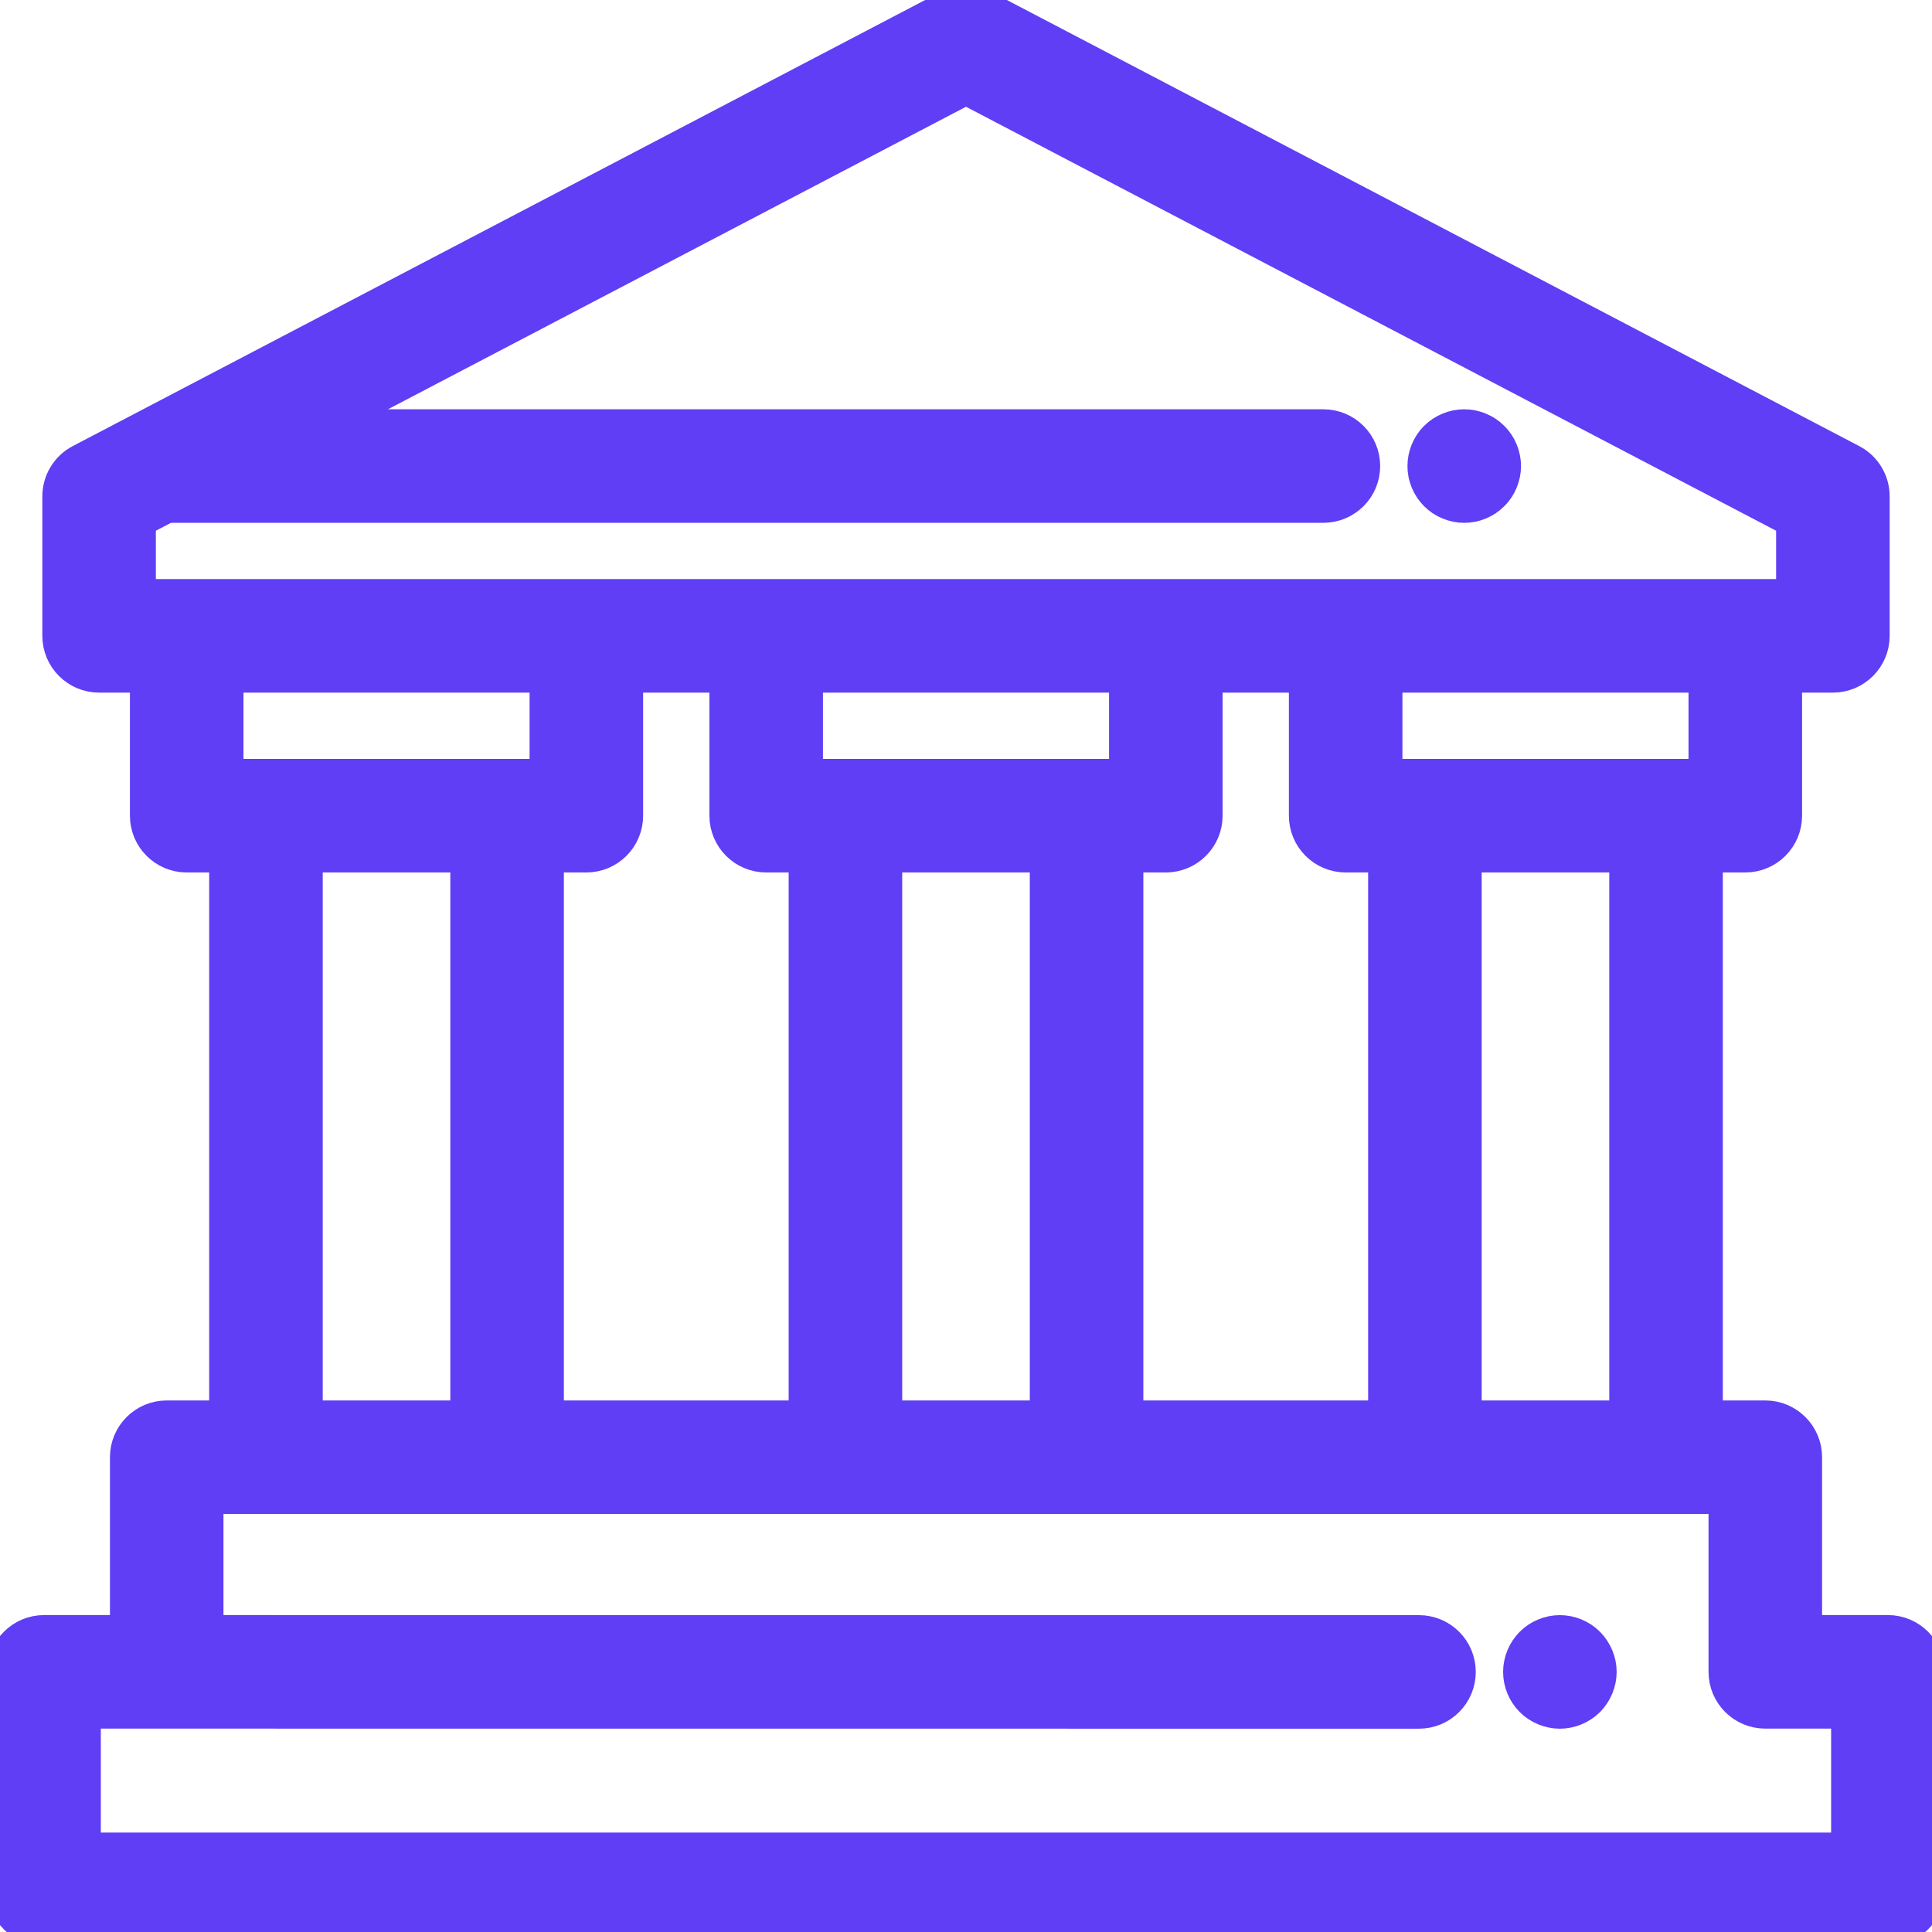 <svg width="48" height="48" viewBox="0 0 48 48" fill="none" xmlns="http://www.w3.org/2000/svg">
<g clip-path="url(#clip0_185_733)">
<path d="M46.905 40.476H44.919V36.204C44.919 35.619 44.444 35.144 43.858 35.144H42.453V21.326H43.362C43.947 21.326 44.422 20.851 44.422 20.265V16.858H45.538C46.123 16.858 46.598 16.383 46.598 15.797V12.332C46.598 11.937 46.379 11.575 46.029 11.393L24.492 0.121C24.184 -0.04 23.816 -0.04 23.509 0.121L1.97 11.393C1.621 11.575 1.402 11.938 1.402 12.332V15.797C1.402 16.383 1.877 16.858 2.462 16.858H3.578V20.265C3.578 20.851 4.053 21.326 4.638 21.326H5.547V35.144H4.142C3.556 35.144 3.082 35.619 3.082 36.204V40.476H1.095C0.51 40.476 0.035 40.951 0.035 41.536V46.94C0.035 47.525 0.51 48 1.095 48H46.905C47.49 48 47.965 47.525 47.965 46.94V41.536C47.965 40.951 47.49 40.476 46.905 40.476ZM4.638 14.737H3.522V12.974L4.165 12.638C4.177 12.638 4.188 12.639 4.2 12.639H32.879C33.465 12.639 33.94 12.165 33.94 11.579C33.94 10.993 33.465 10.519 32.879 10.519H8.214L24 2.257L44.477 12.974V14.737H43.362H33.433H28.965H19.035H14.567H4.638ZM40.332 35.144H36.462V21.326H40.332V35.144H40.332ZM35.402 19.205H34.493V16.858H42.301V19.205H41.393H35.402ZM33.433 21.326H34.341V35.144H28.056V21.326H28.964C29.55 21.326 30.025 20.851 30.025 20.265V16.858H32.372V20.265C32.372 20.851 32.847 21.326 33.433 21.326ZM21.005 19.205H20.096V16.858H27.904V19.205H27.904H26.995H21.005ZM25.935 21.326V35.144H22.065V21.326H25.935ZM19.035 21.326H19.944V35.144H13.659V21.326H14.567C15.153 21.326 15.628 20.851 15.628 20.265V16.858H17.975V20.265C17.975 20.851 18.45 21.326 19.035 21.326ZM6.608 19.205H5.699V16.858H13.507V19.205H12.598H6.608ZM11.538 21.326V35.144H7.668V21.326H11.538ZM2.155 45.879V42.597H4.142L35.255 42.599C35.255 42.599 35.255 42.599 35.255 42.599C35.84 42.599 36.315 42.124 36.315 41.539C36.315 40.953 35.841 40.478 35.255 40.478L5.202 40.476V37.264H6.608H12.598H21.005H26.995H35.402H41.392H42.798V41.536C42.798 42.122 43.272 42.597 43.858 42.597H45.844V45.879H2.155V45.879Z" fill="#5F3EF5" stroke="#5F3EF5" stroke-width="0.7"/>
<path d="M37.418 11.372C37.404 11.304 37.384 11.237 37.357 11.173C37.331 11.11 37.298 11.047 37.26 10.99C37.221 10.932 37.177 10.878 37.127 10.829C37.078 10.78 37.024 10.736 36.967 10.697C36.909 10.659 36.847 10.626 36.784 10.6C36.72 10.573 36.653 10.553 36.585 10.539C36.449 10.512 36.308 10.512 36.171 10.539C36.103 10.553 36.036 10.573 35.973 10.6C35.909 10.626 35.847 10.659 35.789 10.697C35.732 10.735 35.677 10.78 35.628 10.829C35.579 10.878 35.535 10.932 35.496 10.99C35.458 11.047 35.425 11.109 35.399 11.173C35.372 11.237 35.352 11.304 35.338 11.372C35.325 11.44 35.318 11.509 35.318 11.578C35.318 11.648 35.325 11.717 35.338 11.786C35.352 11.854 35.372 11.92 35.399 11.985C35.425 12.048 35.458 12.11 35.496 12.167C35.535 12.225 35.579 12.279 35.628 12.328C35.677 12.377 35.732 12.421 35.789 12.461C35.847 12.499 35.909 12.532 35.973 12.558C36.036 12.585 36.103 12.605 36.171 12.619C36.24 12.633 36.309 12.64 36.377 12.64C36.658 12.64 36.93 12.527 37.127 12.328C37.177 12.28 37.221 12.225 37.26 12.167C37.298 12.11 37.331 12.048 37.357 11.985C37.384 11.92 37.404 11.854 37.418 11.786C37.432 11.717 37.439 11.649 37.439 11.578C37.439 11.509 37.432 11.439 37.418 11.372Z" fill="#5F3EF5" stroke="#5F3EF5" stroke-width="0.7"/>
<path d="M39.794 41.331C39.781 41.264 39.759 41.197 39.733 41.132C39.706 41.069 39.673 41.007 39.635 40.95C39.597 40.892 39.553 40.838 39.504 40.789C39.455 40.74 39.401 40.696 39.343 40.656C39.285 40.618 39.224 40.585 39.16 40.559C39.096 40.532 39.029 40.512 38.961 40.498C38.824 40.471 38.684 40.471 38.547 40.498C38.48 40.512 38.413 40.532 38.349 40.559C38.285 40.585 38.223 40.618 38.166 40.656C38.107 40.696 38.053 40.74 38.004 40.789C37.956 40.838 37.911 40.892 37.873 40.95C37.835 41.007 37.802 41.069 37.776 41.132C37.749 41.197 37.728 41.264 37.715 41.331C37.701 41.4 37.694 41.47 37.694 41.538C37.694 41.817 37.807 42.091 38.005 42.288C38.053 42.337 38.108 42.382 38.166 42.42C38.223 42.458 38.285 42.491 38.349 42.517C38.413 42.544 38.48 42.564 38.547 42.578C38.615 42.592 38.685 42.599 38.754 42.599C39.033 42.599 39.307 42.486 39.504 42.288C39.701 42.091 39.815 41.817 39.815 41.538C39.815 41.47 39.808 41.399 39.794 41.331Z" fill="#5F3EF5" stroke="#5F3EF5" stroke-width="0.7"/>
</g>
<defs>
<clipPath id="clip0_185_733">
<rect width="48" height="48" fill="white"/>
</clipPath>
</defs>
</svg>
